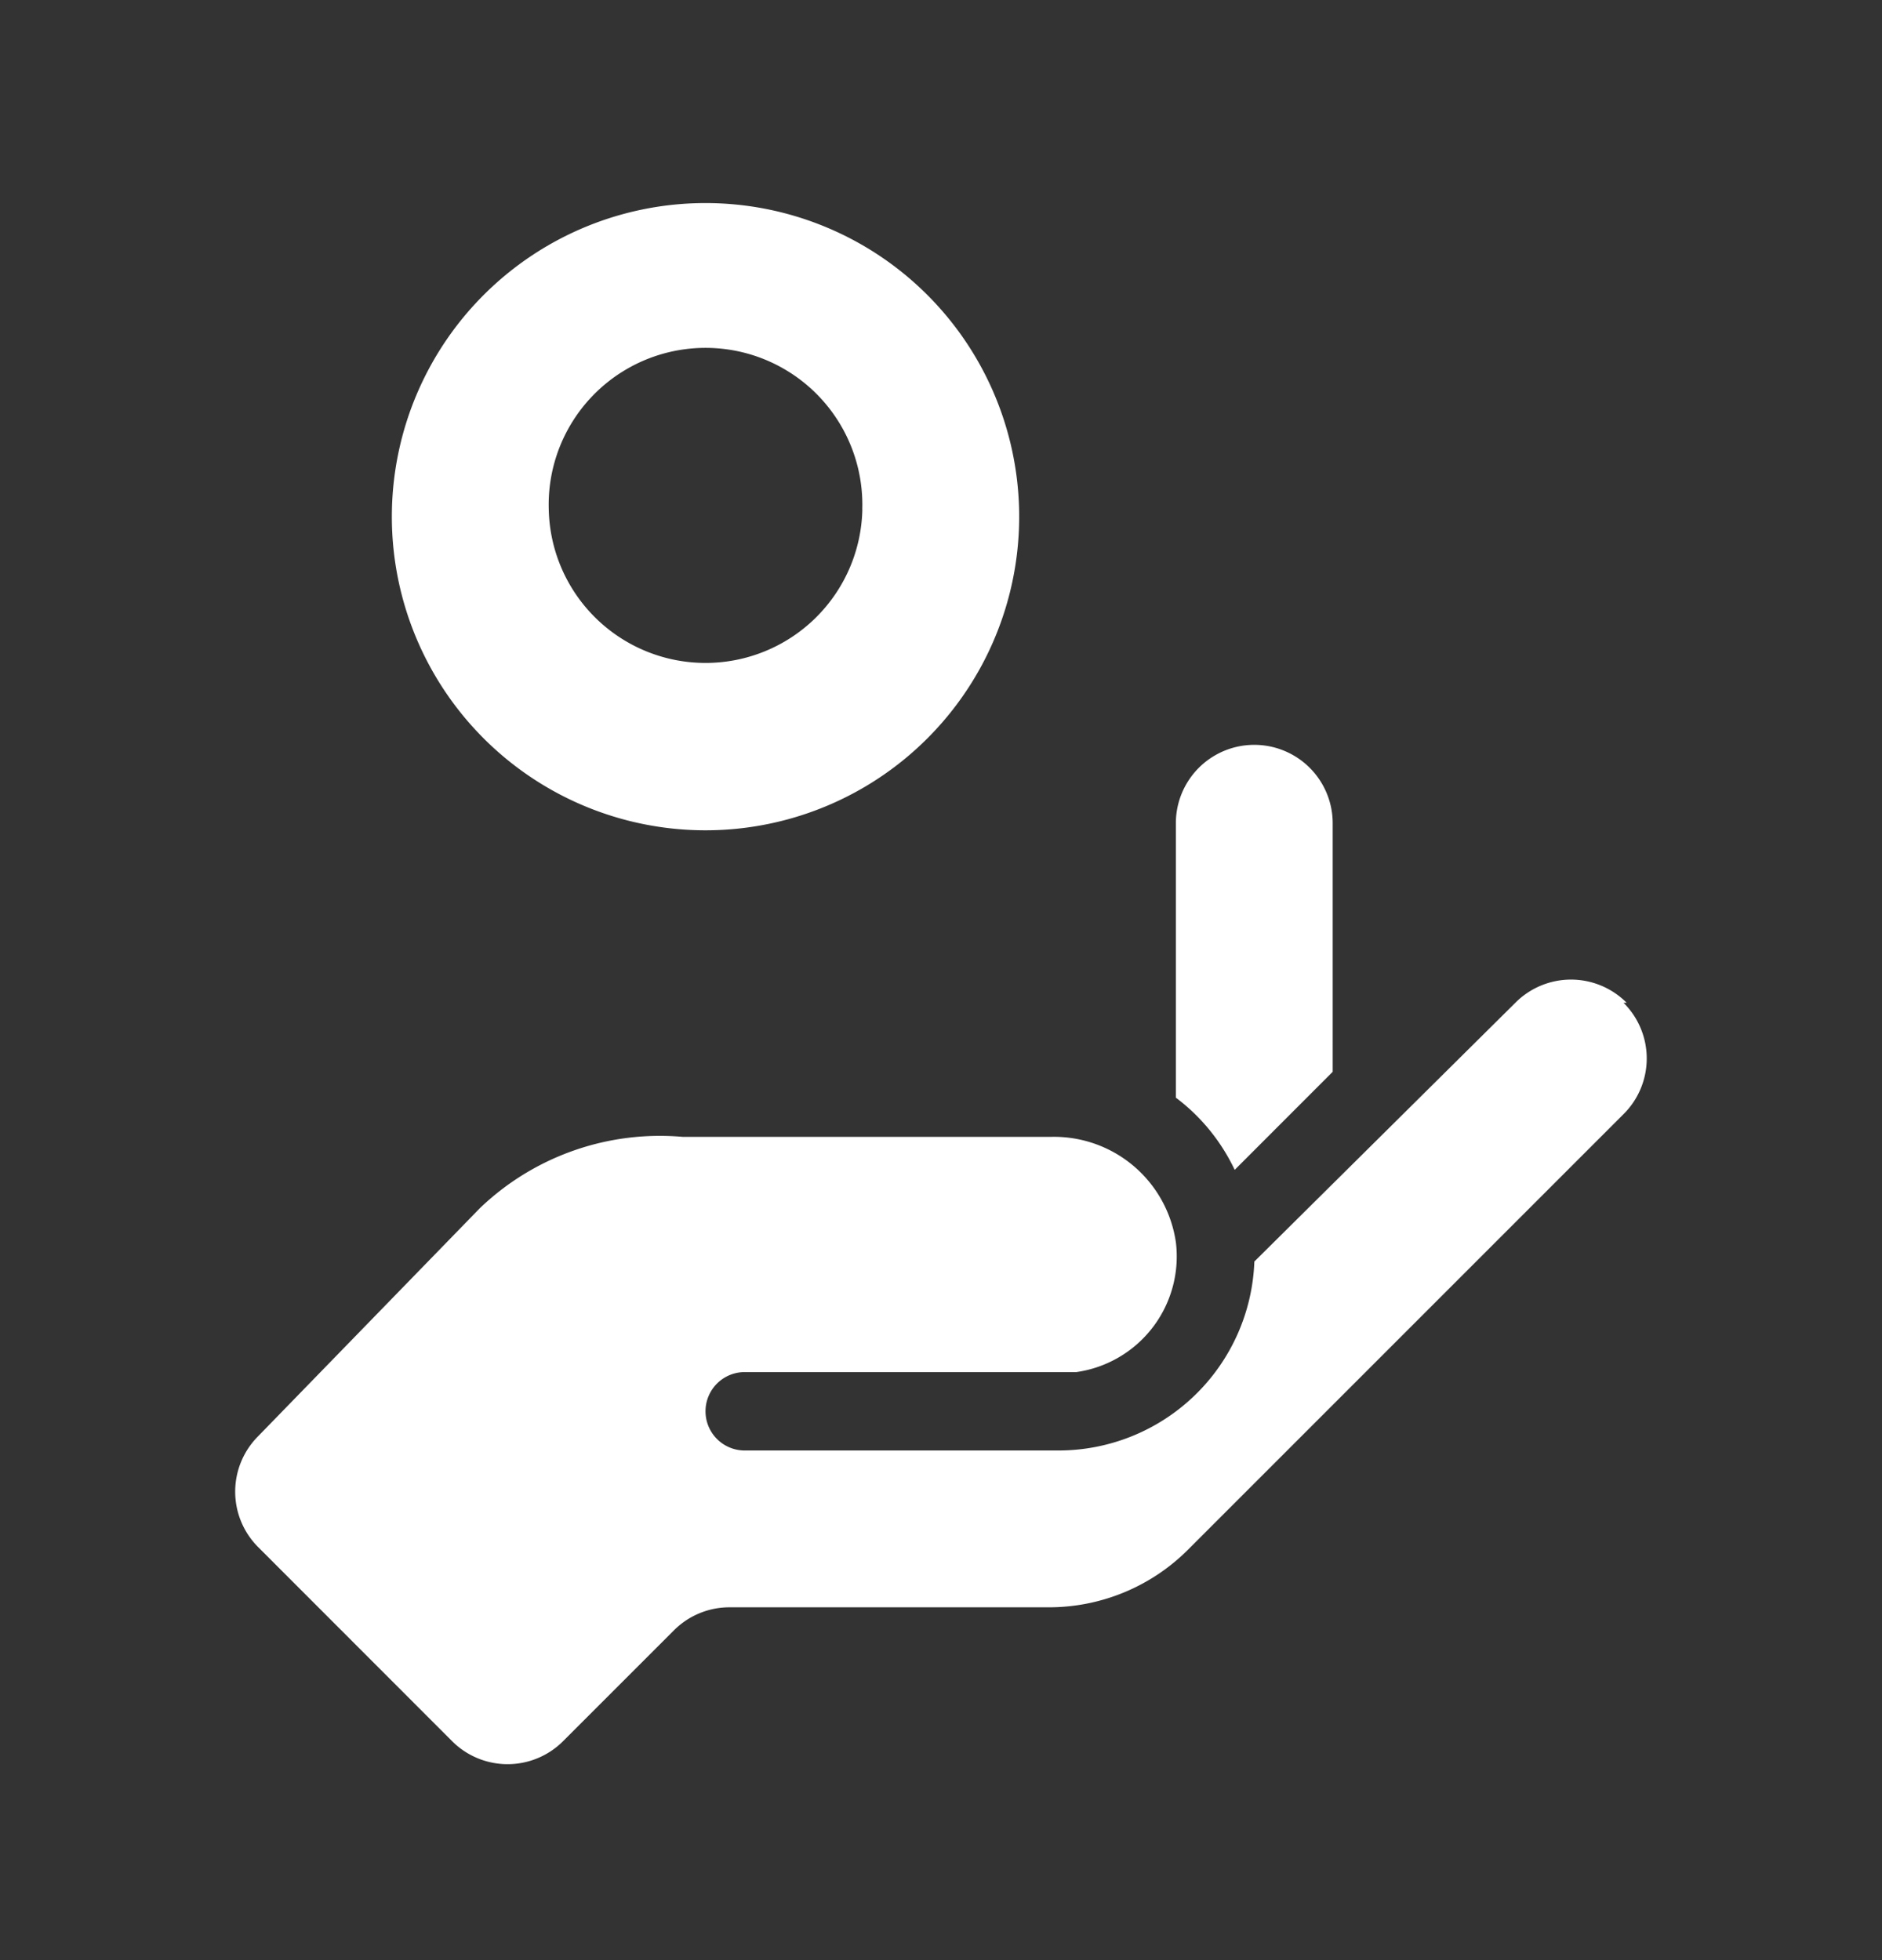<svg width="24" height="25" fill="none" xmlns="http://www.w3.org/2000/svg"><rect width="100%" height="100%" fill="#333333" stroke="none"/><path fill-rule="evenodd" clip-rule="evenodd" d="M12.996 6.5a4 4 0 1 1-7.998.001 4 4 0 0 1 7.998-.001zm-2 0a2 2 0 1 0-3.998 0 2 2 0 0 0 3.999 0zm4.75 8.42 1.249-1.25V10.5a1 1 0 1 0-2 0V14c.321.241.578.557.75.92zm4.288-2.426a1 1 0 0 1 .71.296h-.04a1 1 0 0 1 0 1.42l-5.559 5.56c-.47.468-1.106.73-1.769.73H9.298a1 1 0 0 0-.7.29l-1.42 1.42a1 1 0 0 1-1.41 0L3.29 19.73a1 1 0 0 1 0-1.41l2.829-2.91a3.318 3.318 0 0 1 2.589-.91h4.688a1.57 1.57 0 0 1 1.6 1.35 1.49 1.49 0 0 1-1.27 1.65H9.497a.5.5 0 0 0 0 1h3.999a2.5 2.5 0 0 0 2.5-2.41l3.328-3.3a1 1 0 0 1 .71-.296z" fill="#FFF"/></svg>
